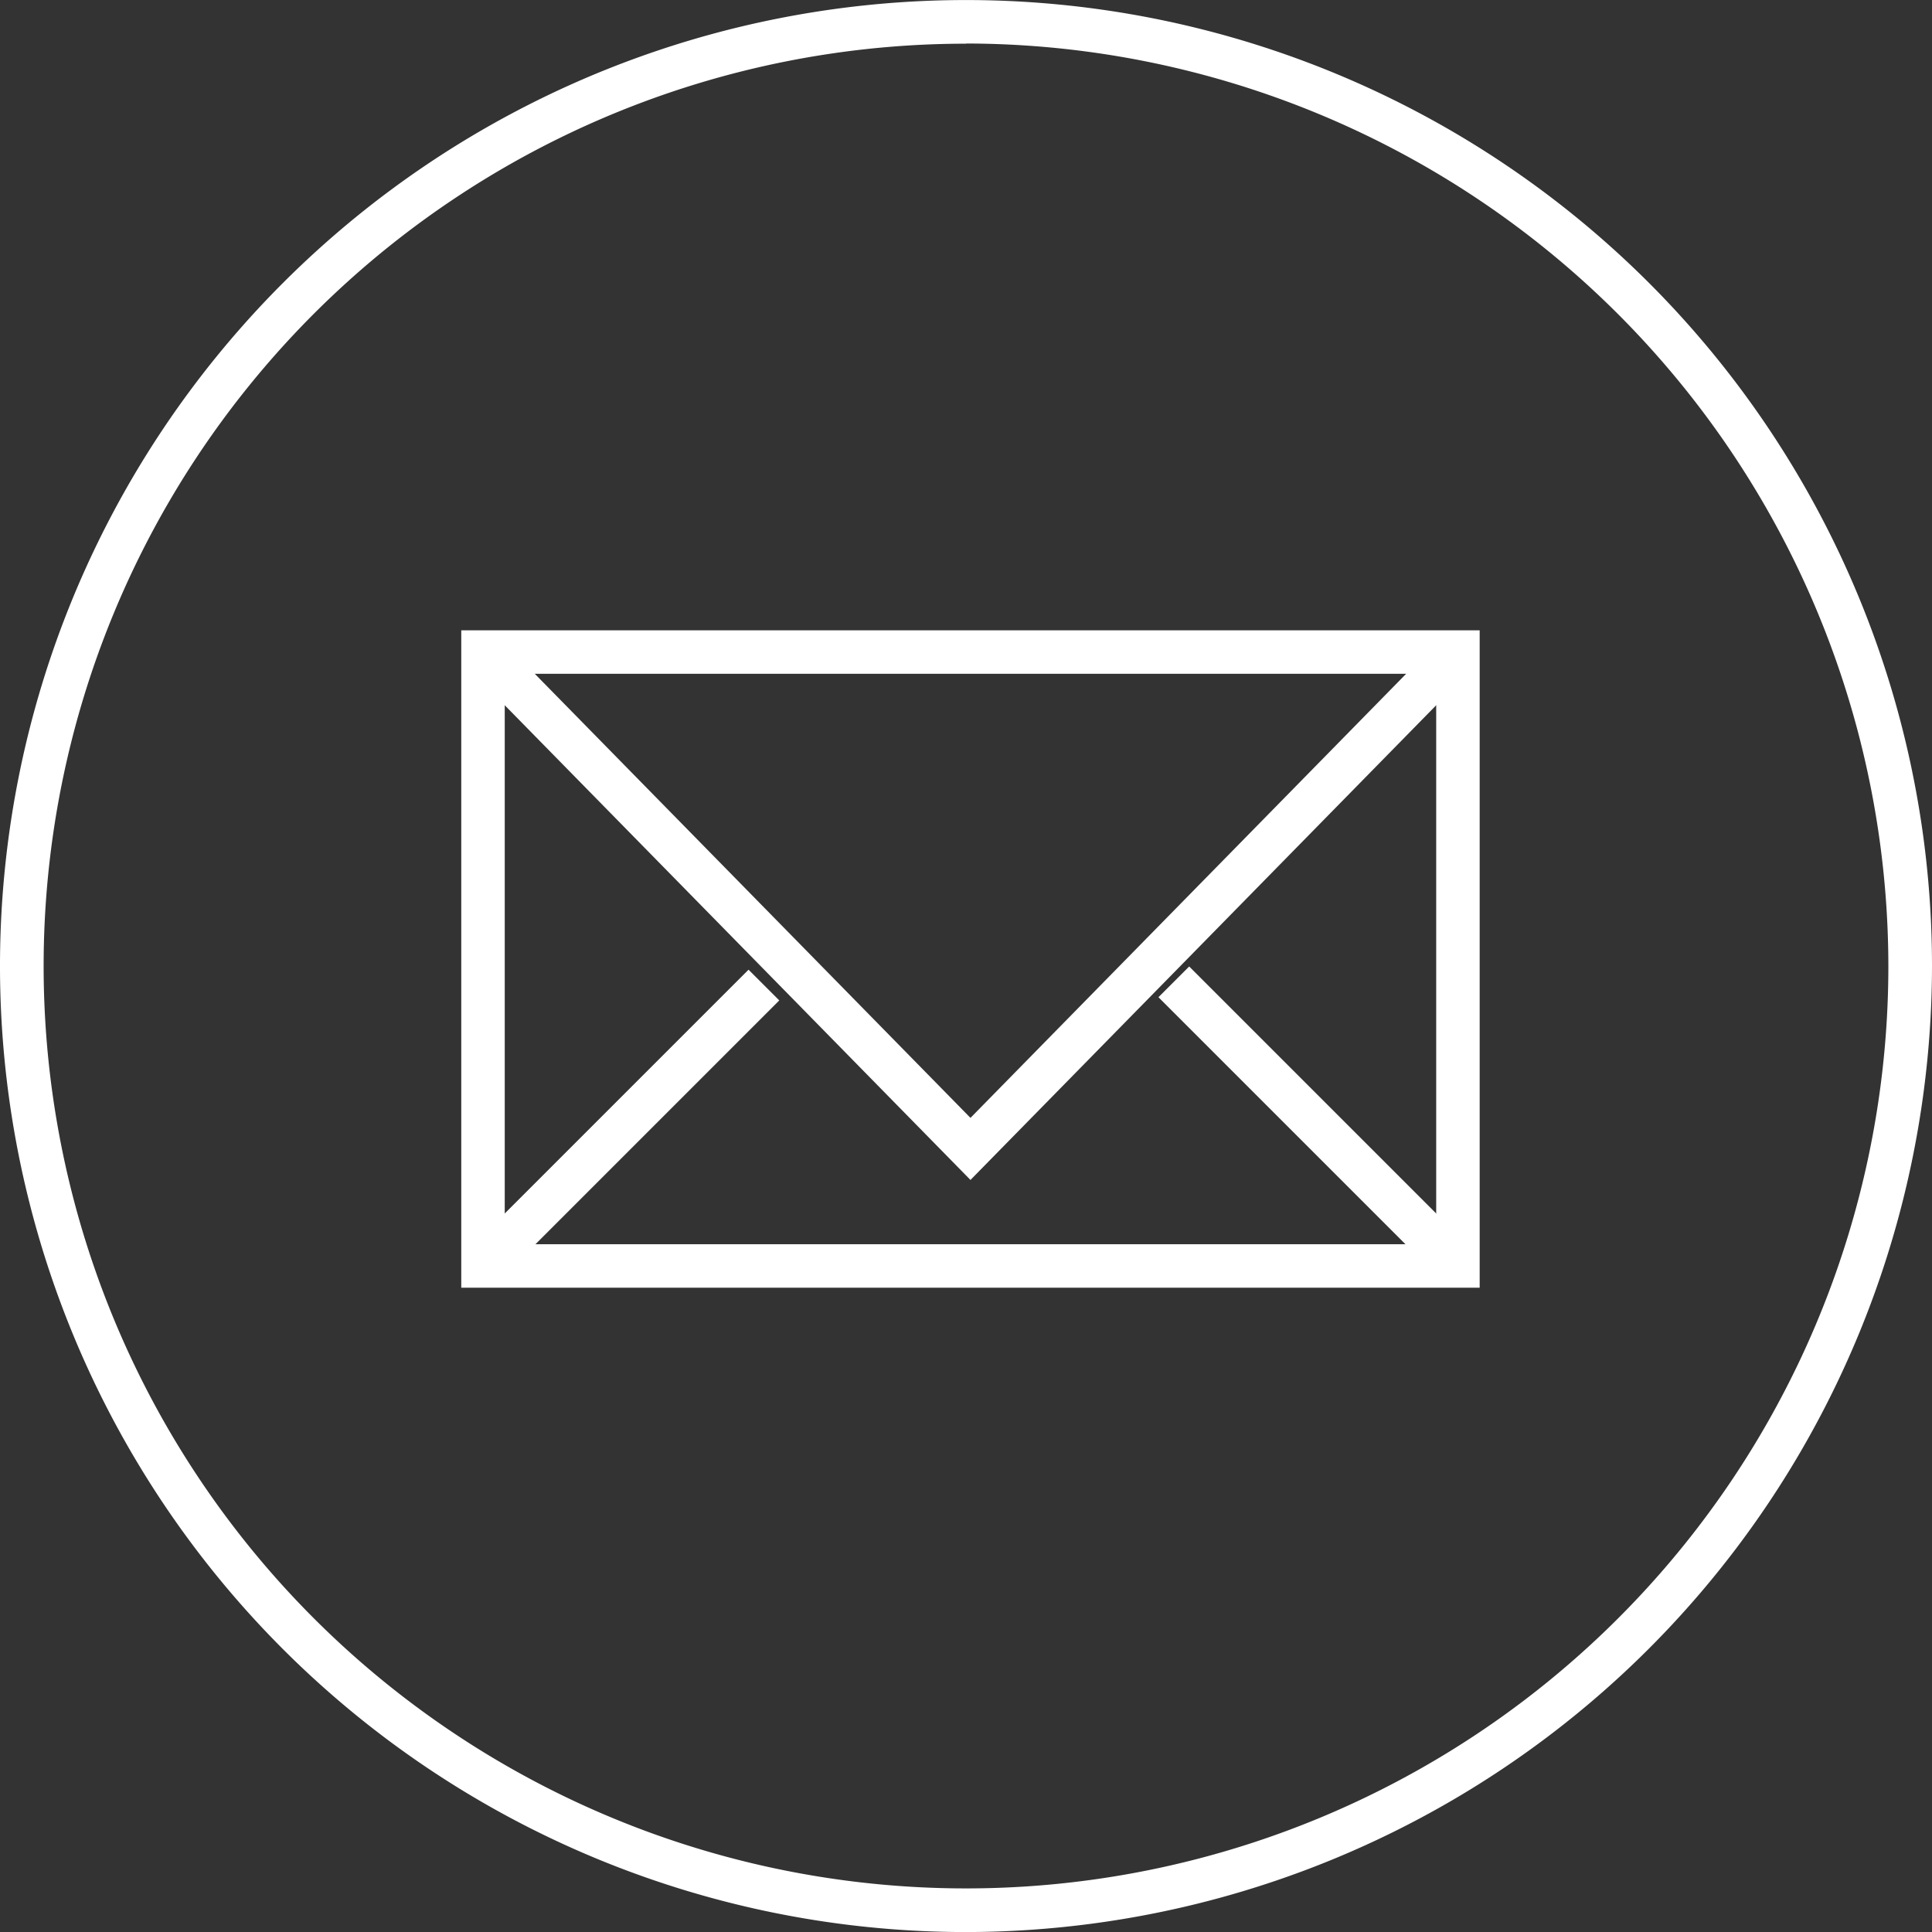 <svg xmlns="http://www.w3.org/2000/svg" width="80" height="80" viewBox="0 0 80 80"><rect x="0" y="0" width="80" height="80" fill="#333333" stroke="none"/><g transform="translate(-920.5 -7593)"><g transform="translate(-663.5 7513)"><g transform="translate(1604 107)"><rect width="40.37" height="25.421" transform="translate(0)" fill="none" stroke="#fff" stroke-miterlimit="10" stroke-width="1.8"/><path d="M379.725,265.59,359.54,286.164,339.355,265.59" transform="translate(-339.355 -265.59)" fill="none" stroke="#fff" stroke-miterlimit="10" stroke-width="1.8"/><line x2="11.765" y2="11.765" transform="translate(28.605 13.656)" fill="none" stroke="#fff" stroke-miterlimit="10" stroke-width="1.8"/><line y1="11.632" x2="11.632" transform="translate(0 13.789)" fill="none" stroke="#fff" stroke-miterlimit="10" stroke-width="1.8"/></g></g><g transform="translate(920.5 7593)"><path d="M511.576,364.8a40,40,0,1,1,40-40A40.045,40.045,0,0,1,511.576,364.8Zm0-78.193A38.193,38.193,0,1,0,549.769,324.8,38.236,38.236,0,0,0,511.576,286.6Z" transform="translate(-471.576 -284.798)" fill="#fff"/></g></g></svg>